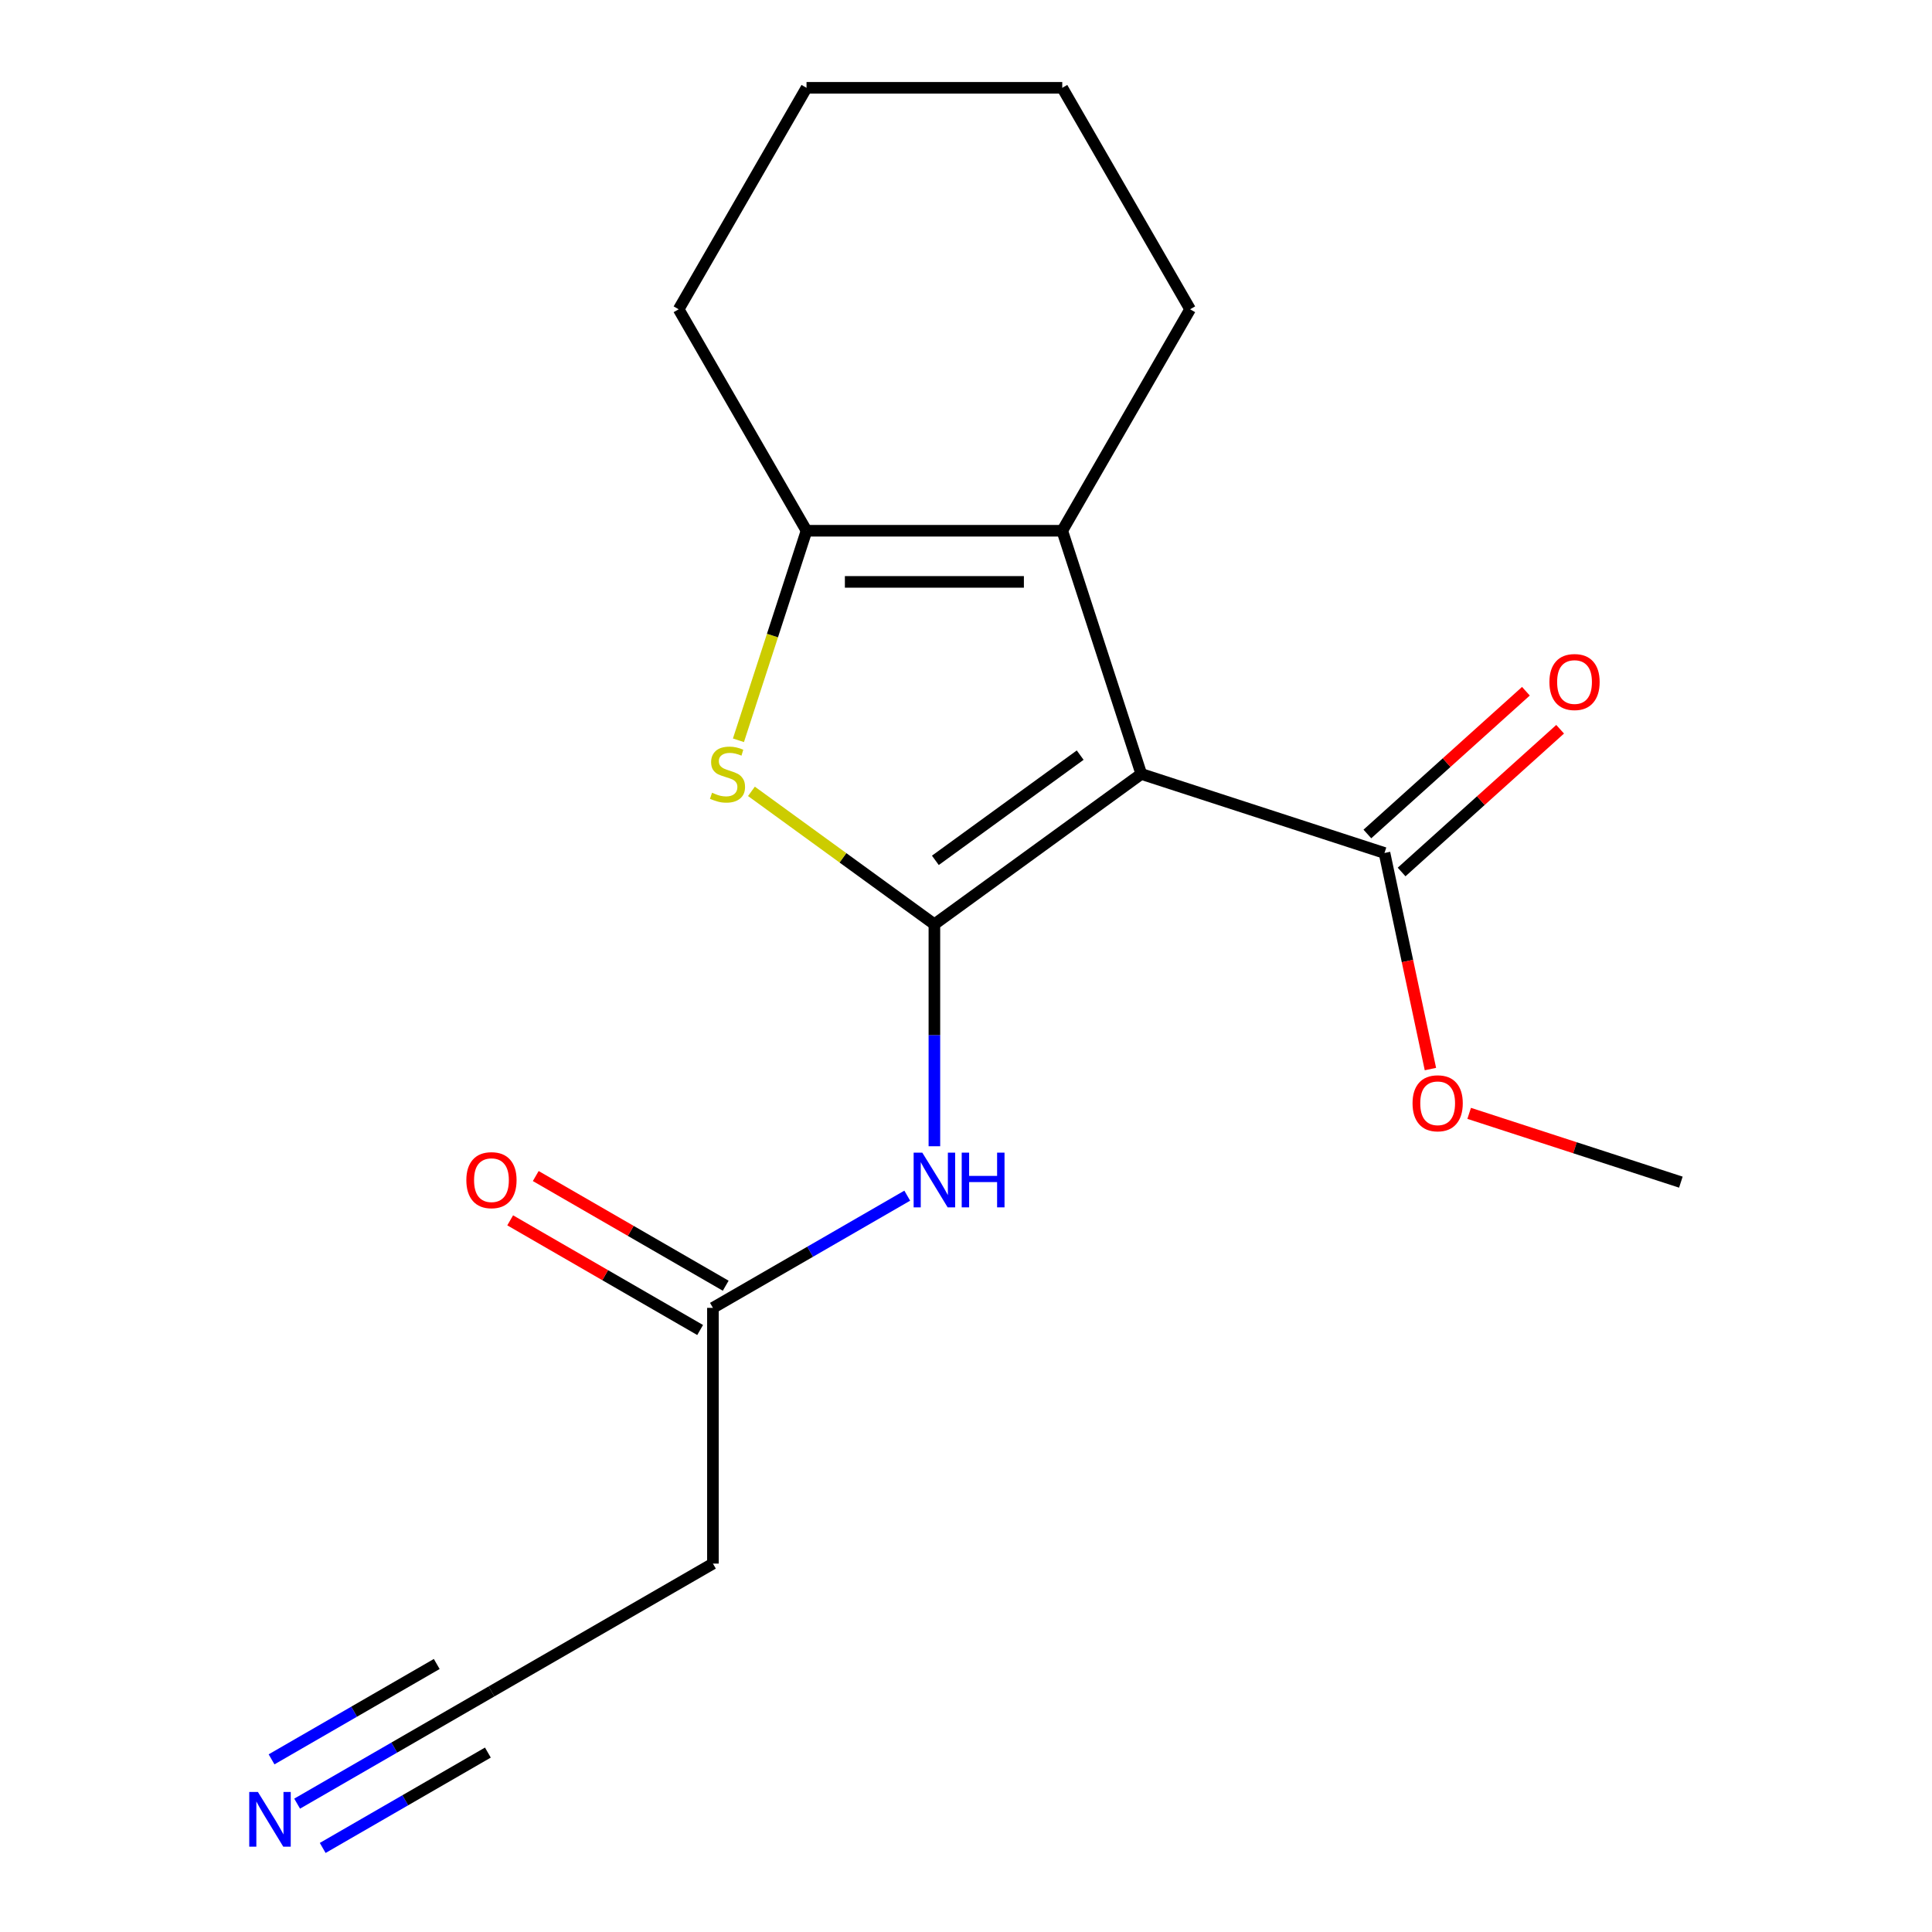 <?xml version='1.0' encoding='iso-8859-1'?>
<svg version='1.1' baseProfile='full'
              xmlns='http://www.w3.org/2000/svg'
                      xmlns:rdkit='http://www.rdkit.org/xml'
                      xmlns:xlink='http://www.w3.org/1999/xlink'
                  xml:space='preserve'
width='1000px' height='1000px' viewBox='0 0 1000 1000'>
<!-- END OF HEADER -->
<rect style='opacity:1.0;fill:#FFFFFF;stroke:none' width='1000' height='1000' x='0' y='0'> </rect>
<path class='bond-0' d='M 483.639,478.402 L 590.723,400.601' style='fill:none;fill-rule:evenodd;stroke:#000000;stroke-width:6px;stroke-linecap:butt;stroke-linejoin:miter;stroke-opacity:1' />
<path class='bond-0' d='M 484.141,445.315 L 559.1,390.854' style='fill:none;fill-rule:evenodd;stroke:#000000;stroke-width:6px;stroke-linecap:butt;stroke-linejoin:miter;stroke-opacity:1' />
<path class='bond-1' d='M 483.639,478.402 L 436.291,444.002' style='fill:none;fill-rule:evenodd;stroke:#000000;stroke-width:6px;stroke-linecap:butt;stroke-linejoin:miter;stroke-opacity:1' />
<path class='bond-1' d='M 436.291,444.002 L 388.943,409.602' style='fill:none;fill-rule:evenodd;stroke:#CCCC00;stroke-width:6px;stroke-linecap:butt;stroke-linejoin:miter;stroke-opacity:1' />
<path class='bond-4' d='M 483.639,478.402 L 483.639,535.849' style='fill:none;fill-rule:evenodd;stroke:#000000;stroke-width:6px;stroke-linecap:butt;stroke-linejoin:miter;stroke-opacity:1' />
<path class='bond-4' d='M 483.639,535.849 L 483.639,593.297' style='fill:none;fill-rule:evenodd;stroke:#0000FF;stroke-width:6px;stroke-linecap:butt;stroke-linejoin:miter;stroke-opacity:1' />
<path class='bond-2' d='M 590.723,400.601 L 549.821,274.715' style='fill:none;fill-rule:evenodd;stroke:#000000;stroke-width:6px;stroke-linecap:butt;stroke-linejoin:miter;stroke-opacity:1' />
<path class='bond-5' d='M 590.723,400.601 L 716.609,441.503' style='fill:none;fill-rule:evenodd;stroke:#000000;stroke-width:6px;stroke-linecap:butt;stroke-linejoin:miter;stroke-opacity:1' />
<path class='bond-3' d='M 382.217,383.172 L 399.837,328.943' style='fill:none;fill-rule:evenodd;stroke:#CCCC00;stroke-width:6px;stroke-linecap:butt;stroke-linejoin:miter;stroke-opacity:1' />
<path class='bond-3' d='M 399.837,328.943 L 417.457,274.715' style='fill:none;fill-rule:evenodd;stroke:#000000;stroke-width:6px;stroke-linecap:butt;stroke-linejoin:miter;stroke-opacity:1' />
<path class='bond-13' d='M 549.821,274.715 L 616.003,160.085' style='fill:none;fill-rule:evenodd;stroke:#000000;stroke-width:6px;stroke-linecap:butt;stroke-linejoin:miter;stroke-opacity:1' />
<path class='bond-18' d='M 549.821,274.715 L 417.457,274.715' style='fill:none;fill-rule:evenodd;stroke:#000000;stroke-width:6px;stroke-linecap:butt;stroke-linejoin:miter;stroke-opacity:1' />
<path class='bond-18' d='M 529.966,301.188 L 437.311,301.188' style='fill:none;fill-rule:evenodd;stroke:#000000;stroke-width:6px;stroke-linecap:butt;stroke-linejoin:miter;stroke-opacity:1' />
<path class='bond-14' d='M 417.457,274.715 L 351.275,160.085' style='fill:none;fill-rule:evenodd;stroke:#000000;stroke-width:6px;stroke-linecap:butt;stroke-linejoin:miter;stroke-opacity:1' />
<path class='bond-6' d='M 469.59,618.877 L 419.299,647.912' style='fill:none;fill-rule:evenodd;stroke:#0000FF;stroke-width:6px;stroke-linecap:butt;stroke-linejoin:miter;stroke-opacity:1' />
<path class='bond-6' d='M 419.299,647.912 L 369.008,676.948' style='fill:none;fill-rule:evenodd;stroke:#000000;stroke-width:6px;stroke-linecap:butt;stroke-linejoin:miter;stroke-opacity:1' />
<path class='bond-10' d='M 725.466,451.34 L 766.494,414.398' style='fill:none;fill-rule:evenodd;stroke:#000000;stroke-width:6px;stroke-linecap:butt;stroke-linejoin:miter;stroke-opacity:1' />
<path class='bond-10' d='M 766.494,414.398 L 807.522,377.456' style='fill:none;fill-rule:evenodd;stroke:#FF0000;stroke-width:6px;stroke-linecap:butt;stroke-linejoin:miter;stroke-opacity:1' />
<path class='bond-10' d='M 707.752,431.667 L 748.78,394.725' style='fill:none;fill-rule:evenodd;stroke:#000000;stroke-width:6px;stroke-linecap:butt;stroke-linejoin:miter;stroke-opacity:1' />
<path class='bond-10' d='M 748.78,394.725 L 789.808,357.783' style='fill:none;fill-rule:evenodd;stroke:#FF0000;stroke-width:6px;stroke-linecap:butt;stroke-linejoin:miter;stroke-opacity:1' />
<path class='bond-12' d='M 716.609,441.503 L 728.495,497.424' style='fill:none;fill-rule:evenodd;stroke:#000000;stroke-width:6px;stroke-linecap:butt;stroke-linejoin:miter;stroke-opacity:1' />
<path class='bond-12' d='M 728.495,497.424 L 740.381,553.346' style='fill:none;fill-rule:evenodd;stroke:#FF0000;stroke-width:6px;stroke-linecap:butt;stroke-linejoin:miter;stroke-opacity:1' />
<path class='bond-9' d='M 369.008,676.948 L 369.008,809.312' style='fill:none;fill-rule:evenodd;stroke:#000000;stroke-width:6px;stroke-linecap:butt;stroke-linejoin:miter;stroke-opacity:1' />
<path class='bond-11' d='M 375.627,665.485 L 326.466,637.102' style='fill:none;fill-rule:evenodd;stroke:#000000;stroke-width:6px;stroke-linecap:butt;stroke-linejoin:miter;stroke-opacity:1' />
<path class='bond-11' d='M 326.466,637.102 L 277.305,608.719' style='fill:none;fill-rule:evenodd;stroke:#FF0000;stroke-width:6px;stroke-linecap:butt;stroke-linejoin:miter;stroke-opacity:1' />
<path class='bond-11' d='M 362.39,688.411 L 313.23,660.028' style='fill:none;fill-rule:evenodd;stroke:#000000;stroke-width:6px;stroke-linecap:butt;stroke-linejoin:miter;stroke-opacity:1' />
<path class='bond-11' d='M 313.23,660.028 L 264.069,631.645' style='fill:none;fill-rule:evenodd;stroke:#FF0000;stroke-width:6px;stroke-linecap:butt;stroke-linejoin:miter;stroke-opacity:1' />
<path class='bond-7' d='M 153.797,933.564 L 204.087,904.529' style='fill:none;fill-rule:evenodd;stroke:#0000FF;stroke-width:6px;stroke-linecap:butt;stroke-linejoin:miter;stroke-opacity:1' />
<path class='bond-7' d='M 204.087,904.529 L 254.378,875.493' style='fill:none;fill-rule:evenodd;stroke:#000000;stroke-width:6px;stroke-linecap:butt;stroke-linejoin:miter;stroke-opacity:1' />
<path class='bond-7' d='M 167.033,956.49 L 209.78,931.81' style='fill:none;fill-rule:evenodd;stroke:#0000FF;stroke-width:6px;stroke-linecap:butt;stroke-linejoin:miter;stroke-opacity:1' />
<path class='bond-7' d='M 209.78,931.81 L 252.527,907.13' style='fill:none;fill-rule:evenodd;stroke:#000000;stroke-width:6px;stroke-linecap:butt;stroke-linejoin:miter;stroke-opacity:1' />
<path class='bond-7' d='M 140.56,910.638 L 183.307,885.958' style='fill:none;fill-rule:evenodd;stroke:#0000FF;stroke-width:6px;stroke-linecap:butt;stroke-linejoin:miter;stroke-opacity:1' />
<path class='bond-7' d='M 183.307,885.958 L 226.054,861.278' style='fill:none;fill-rule:evenodd;stroke:#000000;stroke-width:6px;stroke-linecap:butt;stroke-linejoin:miter;stroke-opacity:1' />
<path class='bond-8' d='M 254.378,875.493 L 369.008,809.312' style='fill:none;fill-rule:evenodd;stroke:#000000;stroke-width:6px;stroke-linecap:butt;stroke-linejoin:miter;stroke-opacity:1' />
<path class='bond-15' d='M 760.438,576.274 L 815.226,594.076' style='fill:none;fill-rule:evenodd;stroke:#FF0000;stroke-width:6px;stroke-linecap:butt;stroke-linejoin:miter;stroke-opacity:1' />
<path class='bond-15' d='M 815.226,594.076 L 870.014,611.877' style='fill:none;fill-rule:evenodd;stroke:#000000;stroke-width:6px;stroke-linecap:butt;stroke-linejoin:miter;stroke-opacity:1' />
<path class='bond-16' d='M 616.003,160.085 L 549.821,45.455' style='fill:none;fill-rule:evenodd;stroke:#000000;stroke-width:6px;stroke-linecap:butt;stroke-linejoin:miter;stroke-opacity:1' />
<path class='bond-17' d='M 351.275,160.085 L 417.457,45.455' style='fill:none;fill-rule:evenodd;stroke:#000000;stroke-width:6px;stroke-linecap:butt;stroke-linejoin:miter;stroke-opacity:1' />
<path class='bond-19' d='M 549.821,45.455 L 417.457,45.455' style='fill:none;fill-rule:evenodd;stroke:#000000;stroke-width:6px;stroke-linecap:butt;stroke-linejoin:miter;stroke-opacity:1' />
<path  class='atom-2' d='M 368.554 410.321
Q 368.874 410.441, 370.194 411.001
Q 371.514 411.561, 372.954 411.921
Q 374.434 412.241, 375.874 412.241
Q 378.554 412.241, 380.114 410.961
Q 381.674 409.641, 381.674 407.361
Q 381.674 405.801, 380.874 404.841
Q 380.114 403.881, 378.914 403.361
Q 377.714 402.841, 375.714 402.241
Q 373.194 401.481, 371.674 400.761
Q 370.194 400.041, 369.114 398.521
Q 368.074 397.001, 368.074 394.441
Q 368.074 390.881, 370.474 388.681
Q 372.914 386.481, 377.714 386.481
Q 380.994 386.481, 384.714 388.041
L 383.794 391.121
Q 380.394 389.721, 377.834 389.721
Q 375.074 389.721, 373.554 390.881
Q 372.034 392.001, 372.074 393.961
Q 372.074 395.481, 372.834 396.401
Q 373.634 397.321, 374.754 397.841
Q 375.914 398.361, 377.834 398.961
Q 380.394 399.761, 381.914 400.561
Q 383.434 401.361, 384.514 403.001
Q 385.634 404.601, 385.634 407.361
Q 385.634 411.281, 382.994 413.401
Q 380.394 415.481, 376.034 415.481
Q 373.514 415.481, 371.594 414.921
Q 369.714 414.401, 367.474 413.481
L 368.554 410.321
' fill='#CCCC00'/>
<path  class='atom-5' d='M 477.379 596.606
L 486.659 611.606
Q 487.579 613.086, 489.059 615.766
Q 490.539 618.446, 490.619 618.606
L 490.619 596.606
L 494.379 596.606
L 494.379 624.926
L 490.499 624.926
L 480.539 608.526
Q 479.379 606.606, 478.139 604.406
Q 476.939 602.206, 476.579 601.526
L 476.579 624.926
L 472.899 624.926
L 472.899 596.606
L 477.379 596.606
' fill='#0000FF'/>
<path  class='atom-5' d='M 497.779 596.606
L 501.619 596.606
L 501.619 608.646
L 516.099 608.646
L 516.099 596.606
L 519.939 596.606
L 519.939 624.926
L 516.099 624.926
L 516.099 611.846
L 501.619 611.846
L 501.619 624.926
L 497.779 624.926
L 497.779 596.606
' fill='#0000FF'/>
<path  class='atom-8' d='M 133.488 927.515
L 142.768 942.515
Q 143.688 943.995, 145.168 946.675
Q 146.648 949.355, 146.728 949.515
L 146.728 927.515
L 150.488 927.515
L 150.488 955.835
L 146.608 955.835
L 136.648 939.435
Q 135.488 937.515, 134.248 935.315
Q 133.048 933.115, 132.688 932.435
L 132.688 955.835
L 129.008 955.835
L 129.008 927.515
L 133.488 927.515
' fill='#0000FF'/>
<path  class='atom-11' d='M 801.974 353.015
Q 801.974 346.215, 805.334 342.415
Q 808.694 338.615, 814.974 338.615
Q 821.254 338.615, 824.614 342.415
Q 827.974 346.215, 827.974 353.015
Q 827.974 359.895, 824.574 363.815
Q 821.174 367.695, 814.974 367.695
Q 808.734 367.695, 805.334 363.815
Q 801.974 359.935, 801.974 353.015
M 814.974 364.495
Q 819.294 364.495, 821.614 361.615
Q 823.974 358.695, 823.974 353.015
Q 823.974 347.455, 821.614 344.655
Q 819.294 341.815, 814.974 341.815
Q 810.654 341.815, 808.294 344.615
Q 805.974 347.415, 805.974 353.015
Q 805.974 358.735, 808.294 361.615
Q 810.654 364.495, 814.974 364.495
' fill='#FF0000'/>
<path  class='atom-12' d='M 241.378 610.846
Q 241.378 604.046, 244.738 600.246
Q 248.098 596.446, 254.378 596.446
Q 260.658 596.446, 264.018 600.246
Q 267.378 604.046, 267.378 610.846
Q 267.378 617.726, 263.978 621.646
Q 260.578 625.526, 254.378 625.526
Q 248.138 625.526, 244.738 621.646
Q 241.378 617.766, 241.378 610.846
M 254.378 622.326
Q 258.698 622.326, 261.018 619.446
Q 263.378 616.526, 263.378 610.846
Q 263.378 605.286, 261.018 602.486
Q 258.698 599.646, 254.378 599.646
Q 250.058 599.646, 247.698 602.446
Q 245.378 605.246, 245.378 610.846
Q 245.378 616.566, 247.698 619.446
Q 250.058 622.326, 254.378 622.326
' fill='#FF0000'/>
<path  class='atom-13' d='M 731.129 571.055
Q 731.129 564.255, 734.489 560.455
Q 737.849 556.655, 744.129 556.655
Q 750.409 556.655, 753.769 560.455
Q 757.129 564.255, 757.129 571.055
Q 757.129 577.935, 753.729 581.855
Q 750.329 585.735, 744.129 585.735
Q 737.889 585.735, 734.489 581.855
Q 731.129 577.975, 731.129 571.055
M 744.129 582.535
Q 748.449 582.535, 750.769 579.655
Q 753.129 576.735, 753.129 571.055
Q 753.129 565.495, 750.769 562.695
Q 748.449 559.855, 744.129 559.855
Q 739.809 559.855, 737.449 562.655
Q 735.129 565.455, 735.129 571.055
Q 735.129 576.775, 737.449 579.655
Q 739.809 582.535, 744.129 582.535
' fill='#FF0000'/>
</svg>
